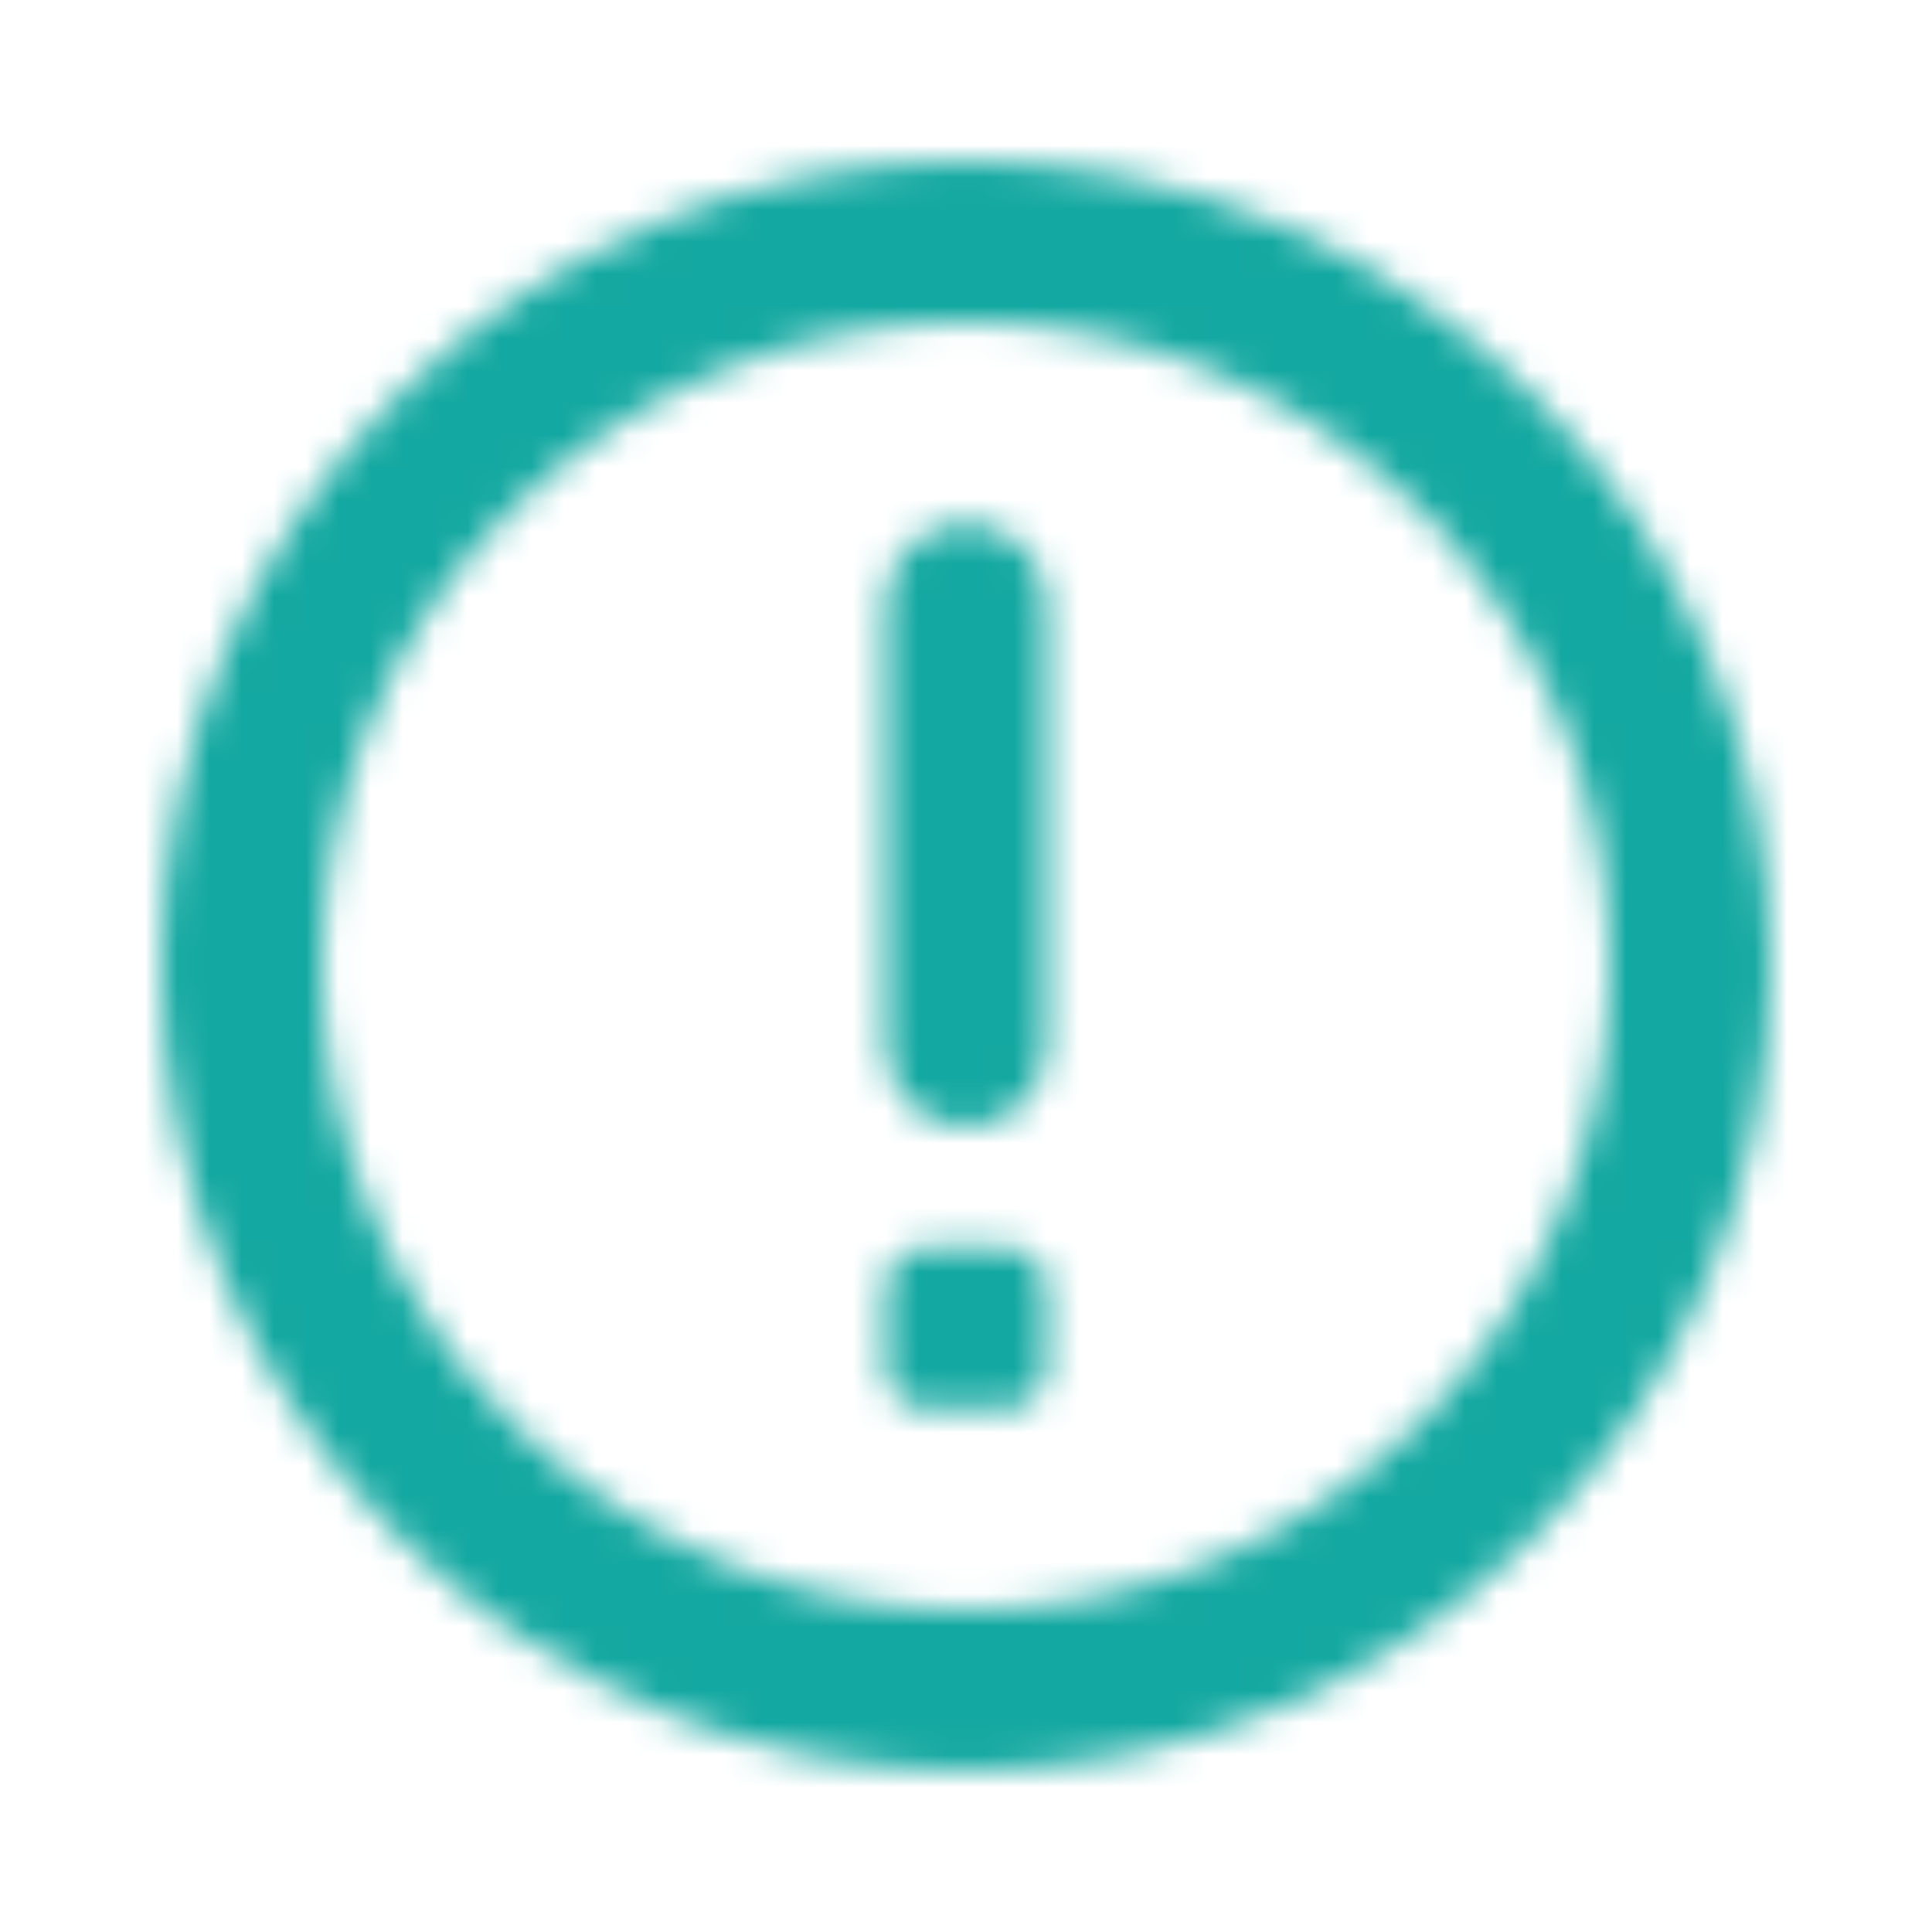 <?xml version="1.0" encoding="UTF-8"?>
<svg xmlns="http://www.w3.org/2000/svg" viewBox="0 0 60 60" fill="none">
  <mask id="mask0_7046_12515" style="mask-type:alpha" maskUnits="userSpaceOnUse" x="5" y="5" width="50" height="50">
    <path d="M30 16.25C28.619 16.25 27.5 17.369 27.5 18.75L27.5 32.5C27.5 33.881 28.619 35 30 35C31.381 35 32.5 33.881 32.5 32.5L32.5 18.75C32.5 17.369 31.381 16.25 30 16.25Z" fill="#13A8A1"></path>
    <path d="M32.5 40C32.5 39.31 31.94 38.75 31.25 38.75H28.75C28.06 38.75 27.5 39.31 27.5 40V42.5C27.5 43.19 28.06 43.75 28.75 43.75H31.25C31.94 43.75 32.5 43.19 32.5 42.5V40Z" fill="#13A8A1"></path>
    <path fill-rule="evenodd" clip-rule="evenodd" d="M55 30C55 43.807 43.807 55 30 55C16.193 55 5 43.807 5 30C5 16.193 16.193 5 30 5C43.807 5 55 16.193 55 30ZM50 30C50 41.046 41.046 50 30 50C18.954 50 10 41.046 10 30C10 18.954 18.954 10 30 10C41.046 10 50 18.954 50 30Z" fill="#13A8A1"></path>
  </mask>
  <g mask="url(#mask0_7046_12515)">
    <rect width="60" height="60" fill="#13A8A1"></rect>
  </g>
</svg>
